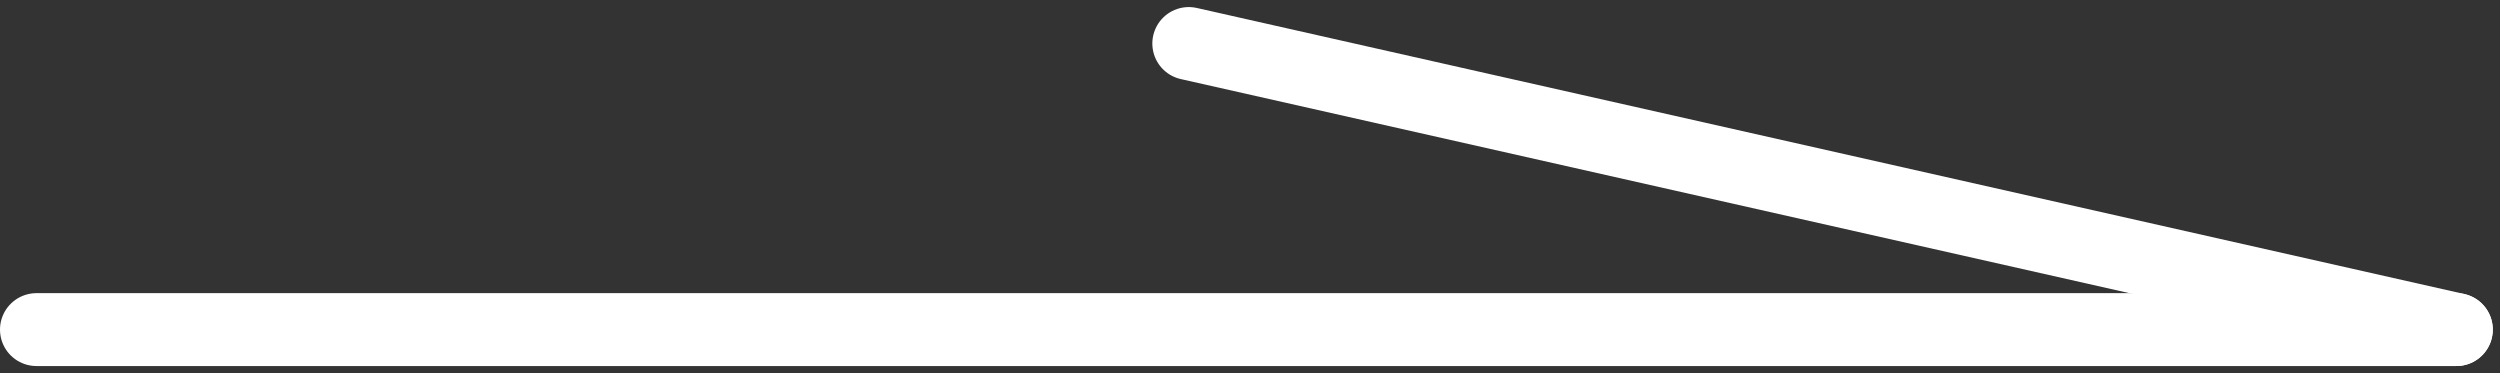 <svg xmlns="http://www.w3.org/2000/svg" width="34.3" height="5.12" viewBox="0 0 34.3 5.12">
  <rect x="0" y="0" width="34.3" height="5.12" fill="#333333" stroke="none"/>
  <g id="arrow-local_nav-white" transform="translate(-1273.31 417.782) rotate(-90)">
    <path id="パス_13967" data-name="パス 13967" d="M0,0H33.2" transform="translate(413.26 1273.81) rotate(90)" fill="rgba(0,0,0,0)" stroke="#fff" stroke-linecap="round" stroke-width="1"/>
    <path id="パス_13966" data-name="パス 13966" d="M0,0,17.392,3.925" transform="translate(417.185 1289.62) rotate(90)" fill="rgba(0,0,0,0)" stroke="#fff" stroke-linecap="round" stroke-width="1"/>
  </g>
</svg>
